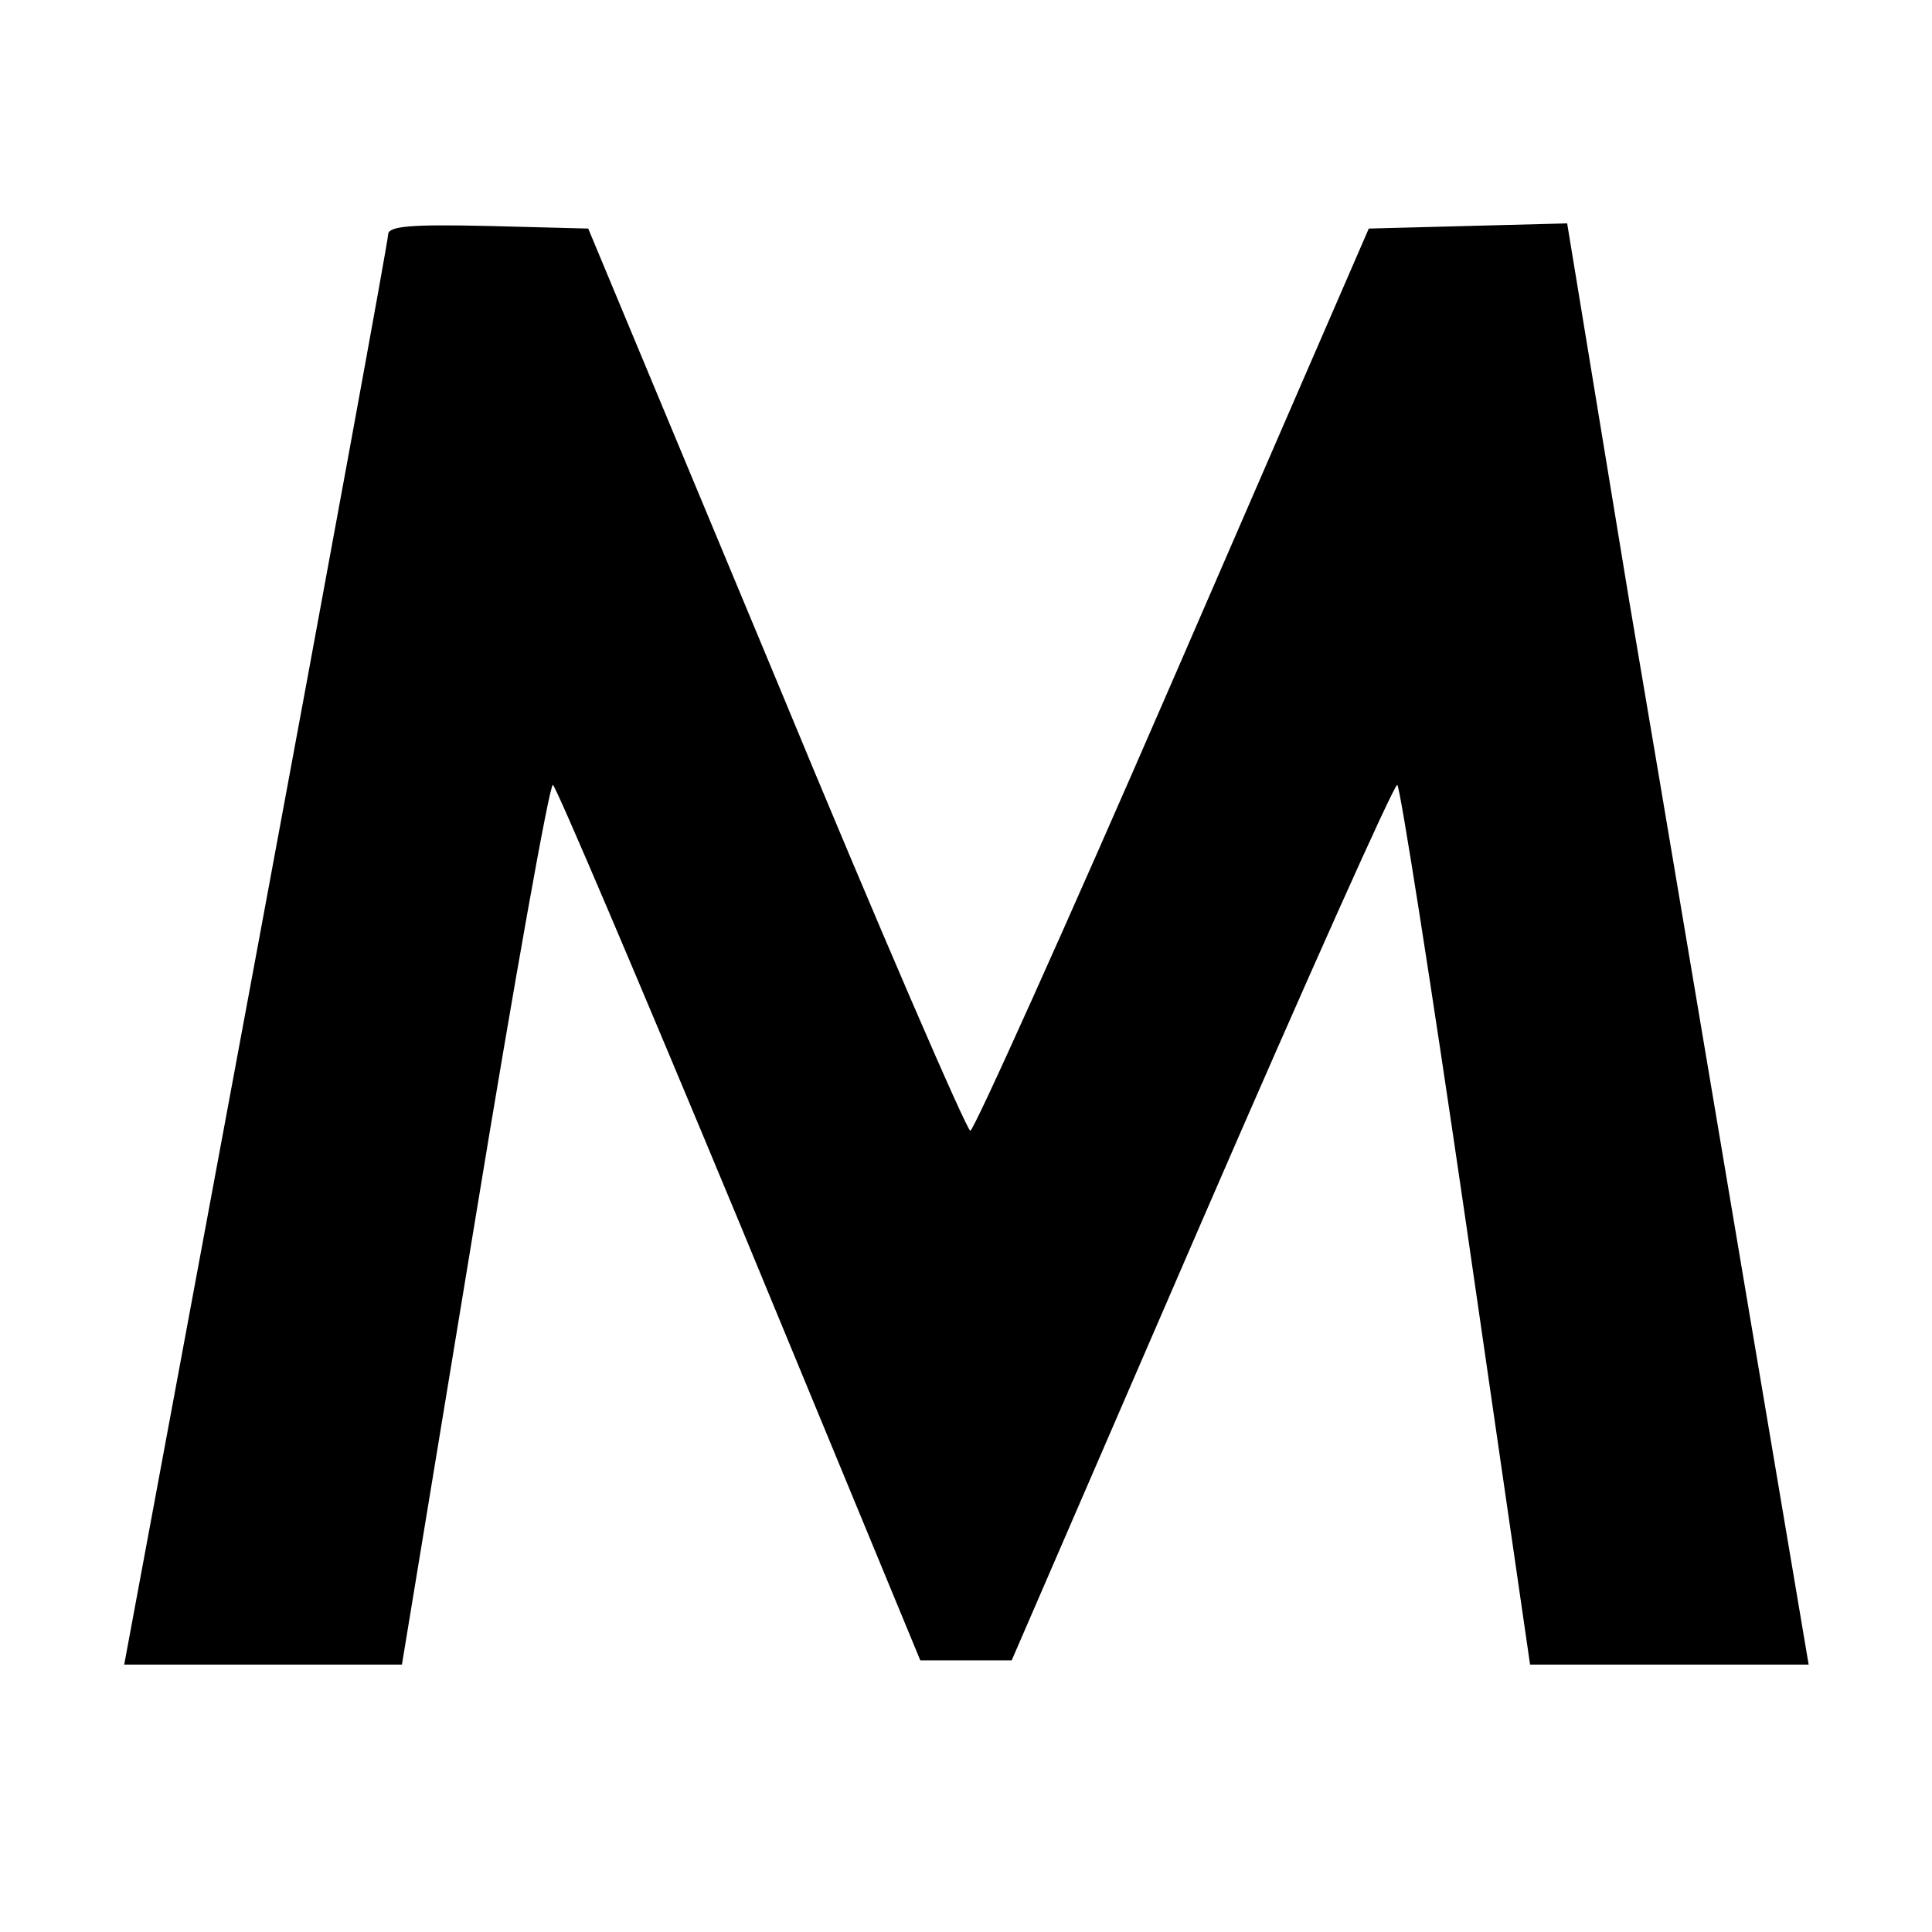 <?xml version="1.0" standalone="no"?>
<!DOCTYPE svg PUBLIC "-//W3C//DTD SVG 20010904//EN"
 "http://www.w3.org/TR/2001/REC-SVG-20010904/DTD/svg10.dtd">
<svg version="1.0" xmlns="http://www.w3.org/2000/svg"
 width="224pt" height="224pt" viewBox="0 0 224 224"
 preserveAspectRatio="xMidYMid meet">
<g transform="translate(0,224) scale(0.1,-0.1)"
fill="#000000" stroke="none">
<path d="M450 1968 c0 -7 -69 -383 -153 -835 l-153 -823 161 0 161 0 84 510
c46 281 87 510 91 510 3 0 100 -228 216 -507 l210 -508 53 0 53 0 220 508
c121 279 223 507 227 507 3 0 39 -229 80 -510 l74 -510 161 0 162 0 -67 397
c-37 219 -100 595 -141 836 l-72 438 -115 -3 -115 -3 -227 -523 c-125 -288
-231 -523 -235 -523 -4 0 -106 235 -225 523 l-218 523 -116 3 c-89 2 -116 0
-116 -10z"/>
</g>
</svg>
